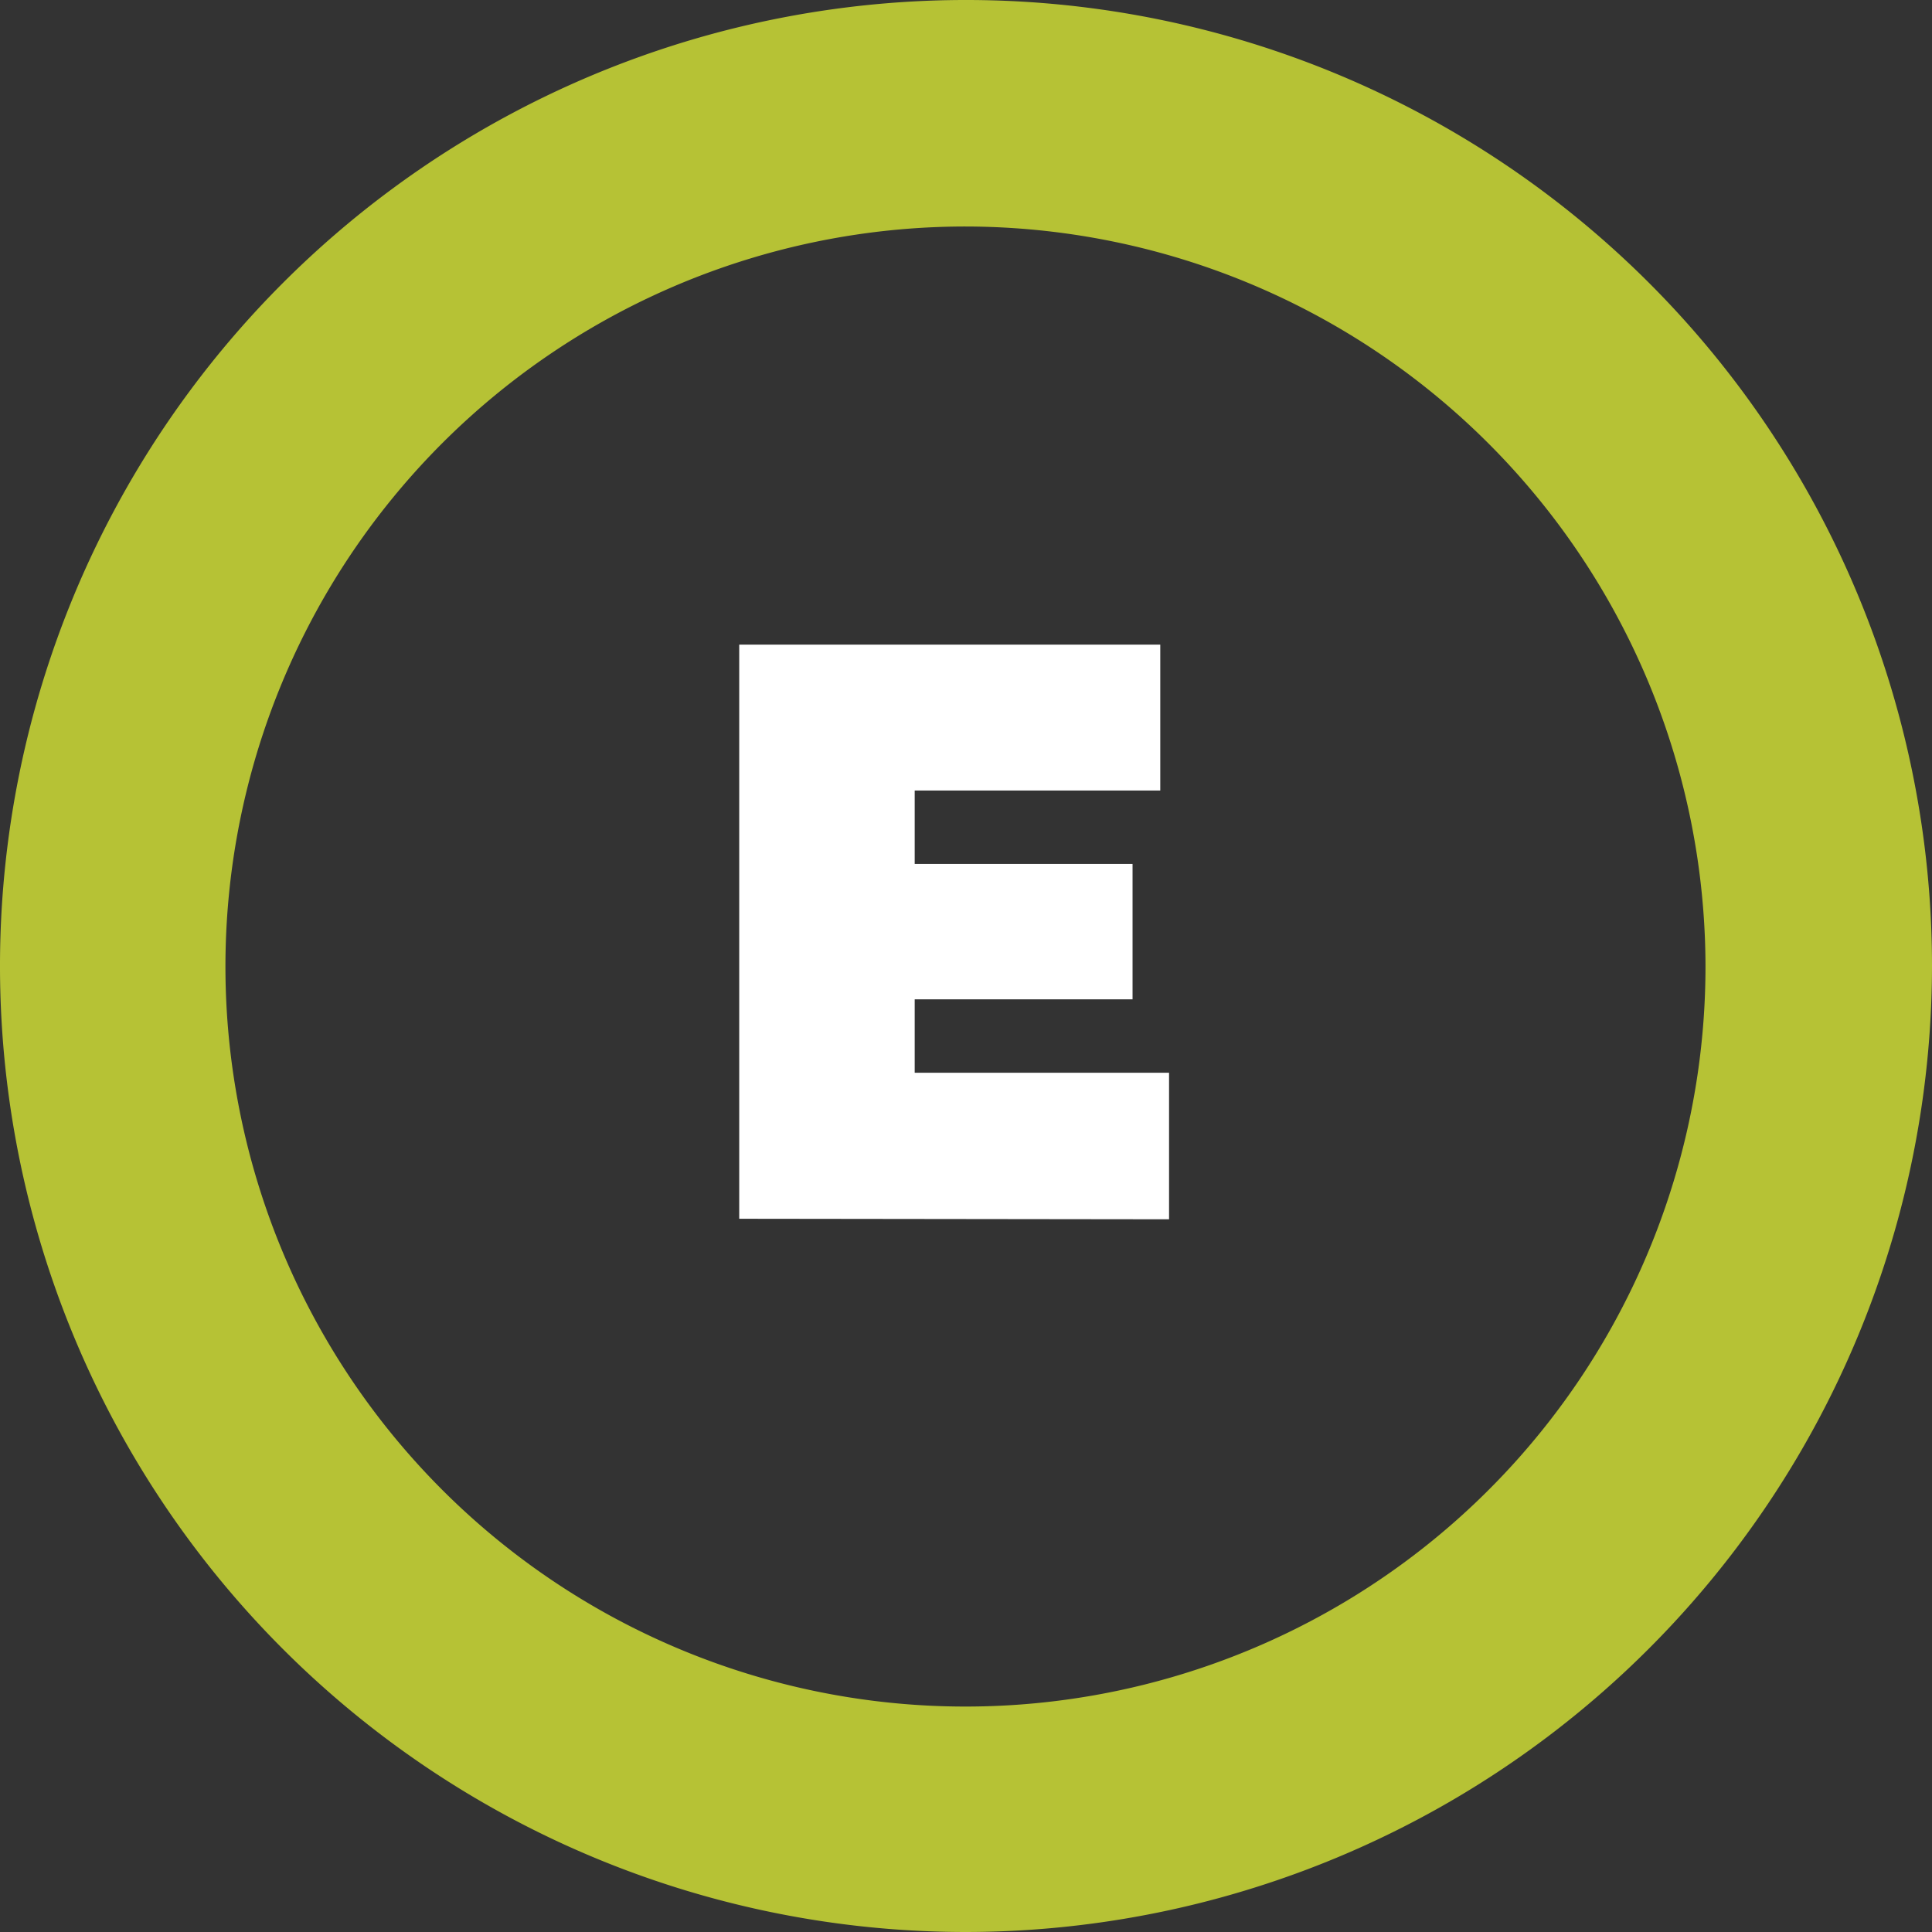 <svg xmlns="http://www.w3.org/2000/svg" viewBox="0 0 145 145"><rect x="0" y="0" width="145" height="145" fill="#333333" stroke="none"/><defs><style>.cls-1{fill:#b6c235;}.cls-2{fill:#fff;}</style></defs><g id="Capa_2" data-name="Capa 2"><g id="Capa_5" data-name="Capa 5"><path class="cls-1" d="M72.5,145A72.5,72.5,0,1,1,145,72.5,72.58,72.58,0,0,1,72.5,145Zm0-128A55.54,55.54,0,1,0,128,72.5,55.6,55.6,0,0,0,72.5,17Z"/><path class="cls-2" d="M55.48,91.47V48.38h31.6V59.33H68.65v5.51H85V75H68.65v5.51H87.74v11Z"/></g></g></svg>